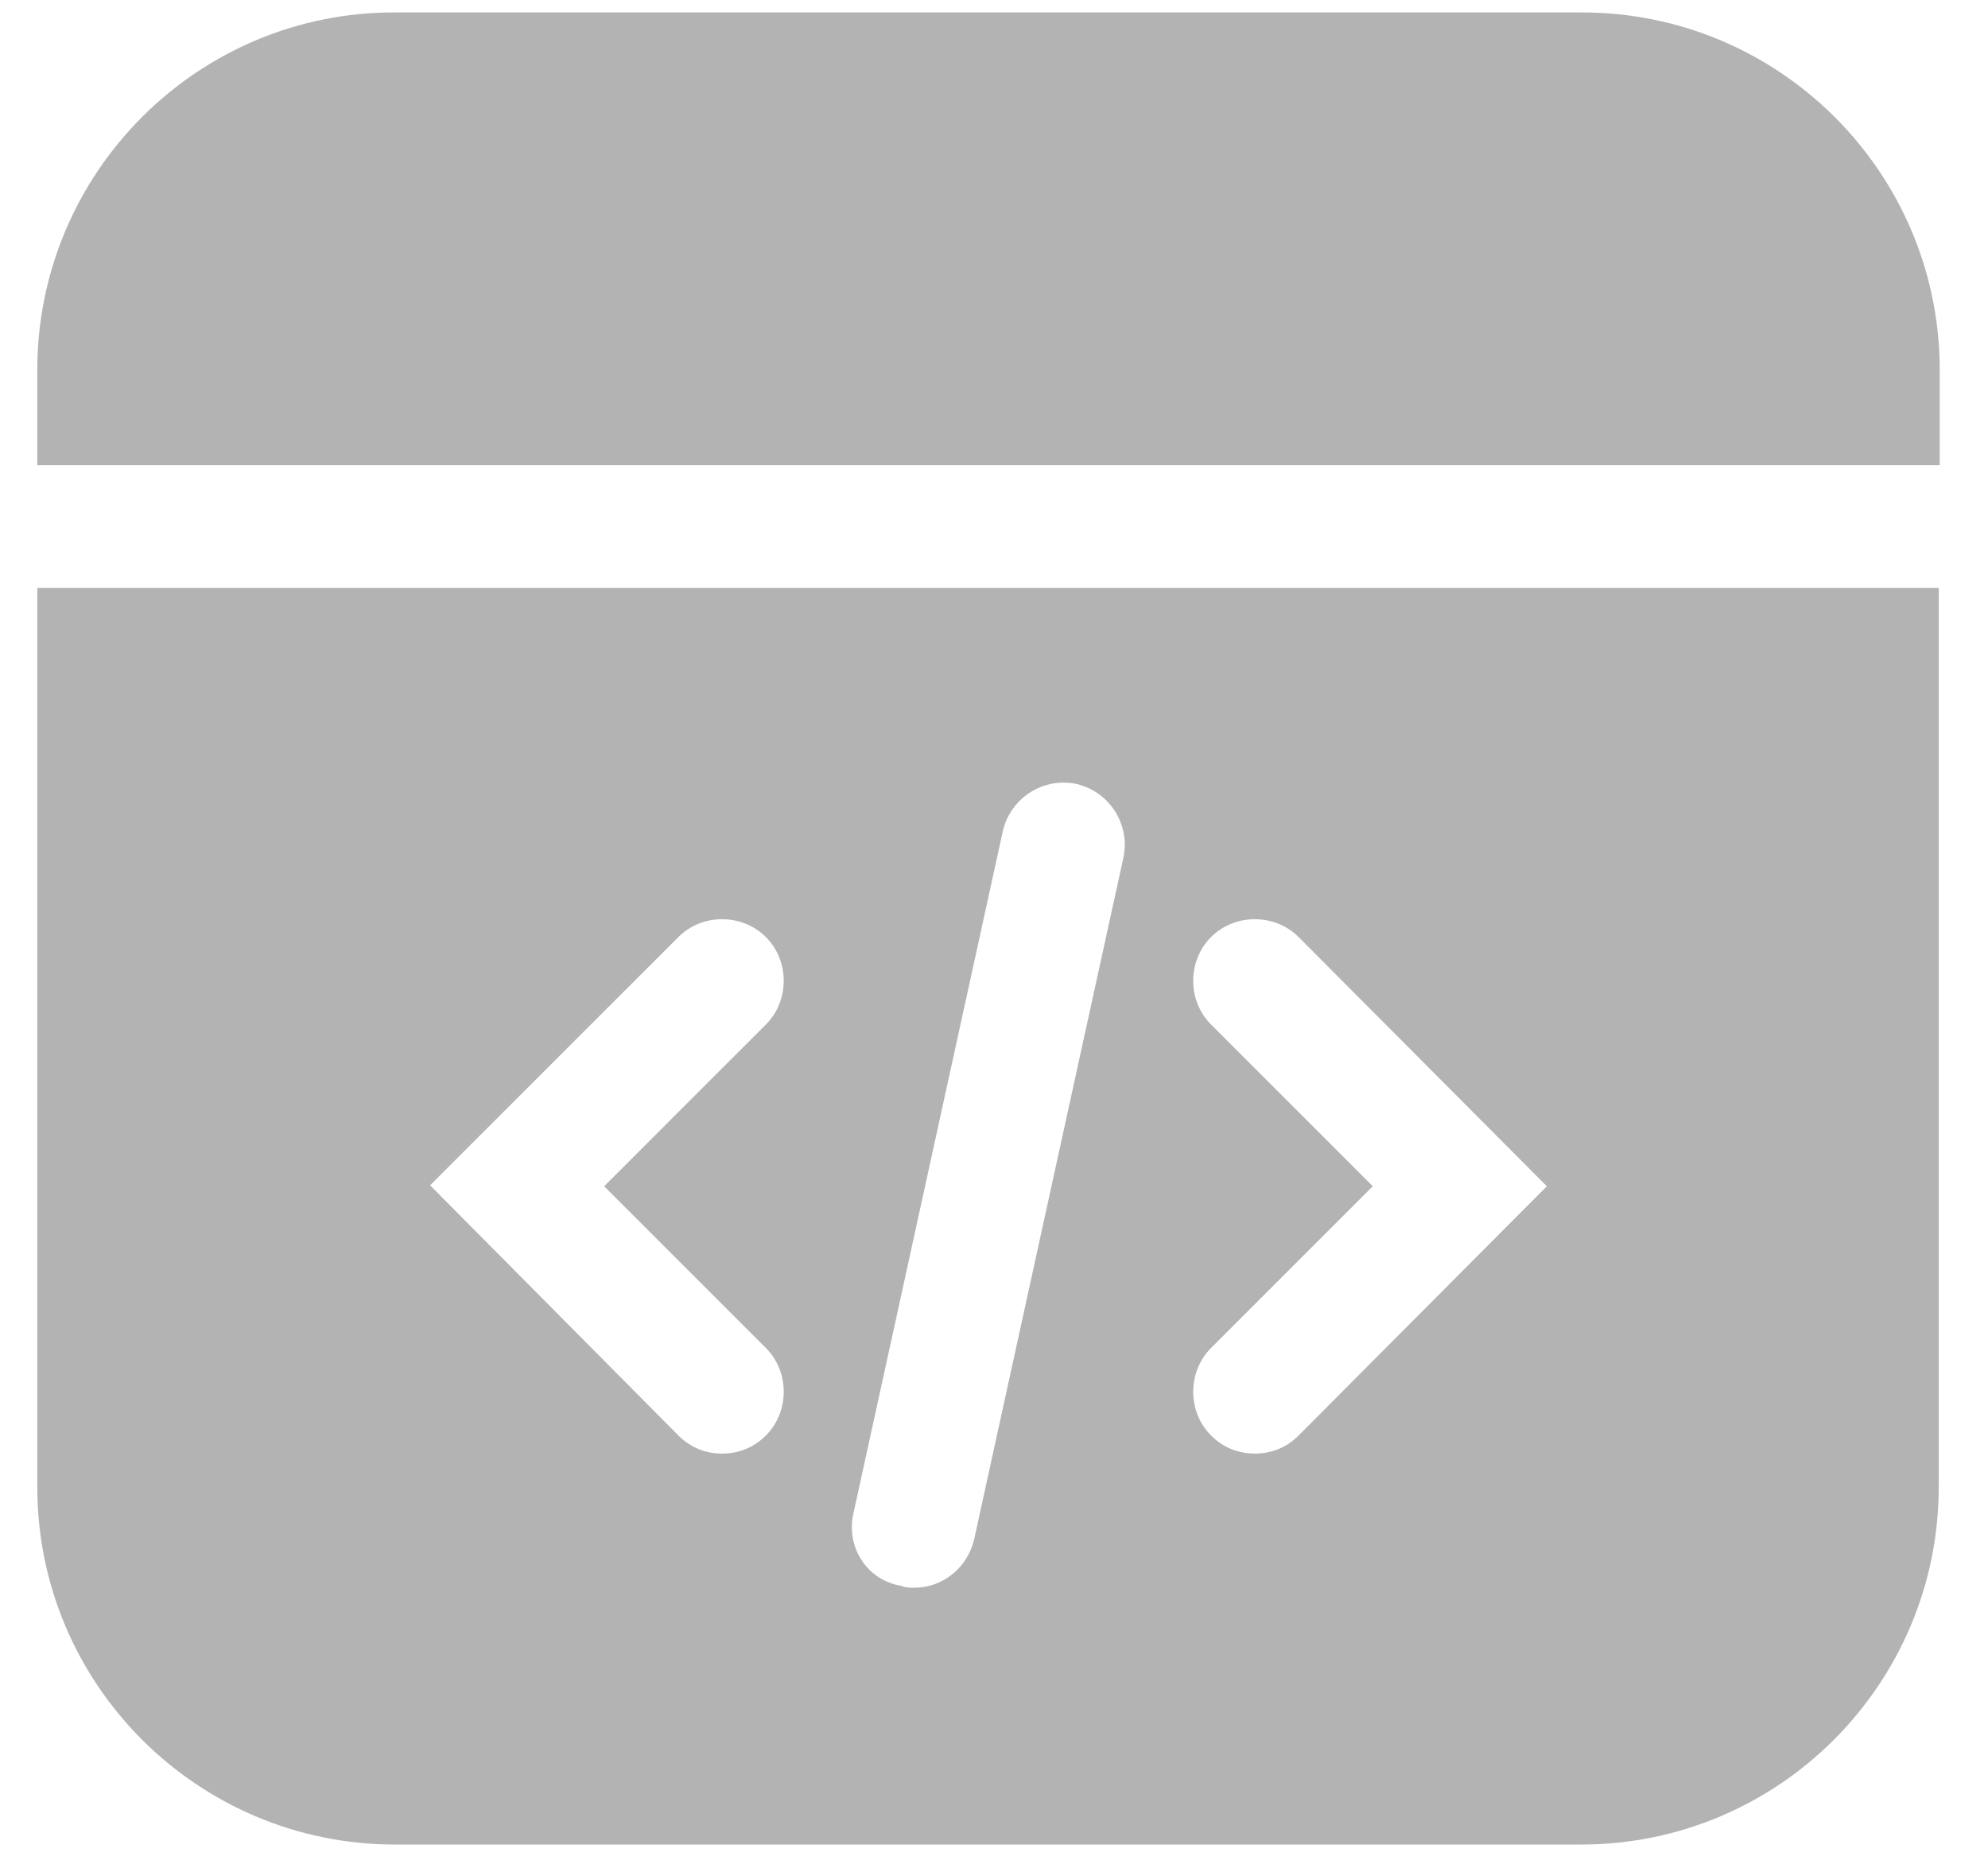 <svg width="32" height="30" viewBox="0 0 32 30" fill="none" xmlns="http://www.w3.org/2000/svg">
<g id="Group">
<path id="Vector" d="M0.6 23.933C0.6 27.117 3.187 29.69 6.357 29.69H25.45C28.635 29.69 31.207 27.102 31.207 23.933V9.463H0.6V23.933ZM19.494 16.491C19.111 16.109 19.111 15.466 19.494 15.083C19.877 14.7 20.52 14.7 20.903 15.083L24.899 19.094L20.903 23.106C20.704 23.305 20.459 23.397 20.198 23.397C19.938 23.397 19.693 23.305 19.494 23.106C19.111 22.723 19.111 22.08 19.494 21.697L22.097 19.094L19.494 16.491ZM13.737 24.361L16.141 13.383C16.263 12.847 16.784 12.51 17.32 12.617C17.856 12.74 18.192 13.261 18.085 13.796L15.681 24.775C15.574 25.234 15.176 25.556 14.717 25.556C14.64 25.556 14.579 25.556 14.502 25.525C13.951 25.433 13.614 24.897 13.737 24.361ZM10.92 15.083C11.302 14.7 11.945 14.7 12.328 15.083C12.711 15.466 12.711 16.109 12.328 16.491L9.725 19.094L12.328 21.697C12.711 22.08 12.711 22.723 12.328 23.106C12.129 23.305 11.884 23.397 11.624 23.397C11.364 23.397 11.119 23.305 10.92 23.106L6.923 19.079L10.92 15.083Z" fill="black" fill-opacity="0.3"/>
<path id="Vector_2" d="M31.223 5.957C31.223 2.772 28.635 0.2 25.465 0.2H6.372C3.187 0.185 0.6 2.772 0.6 5.957V7.488H31.223V5.957Z" fill="black" fill-opacity="0.3"/>
</g>
</svg>
